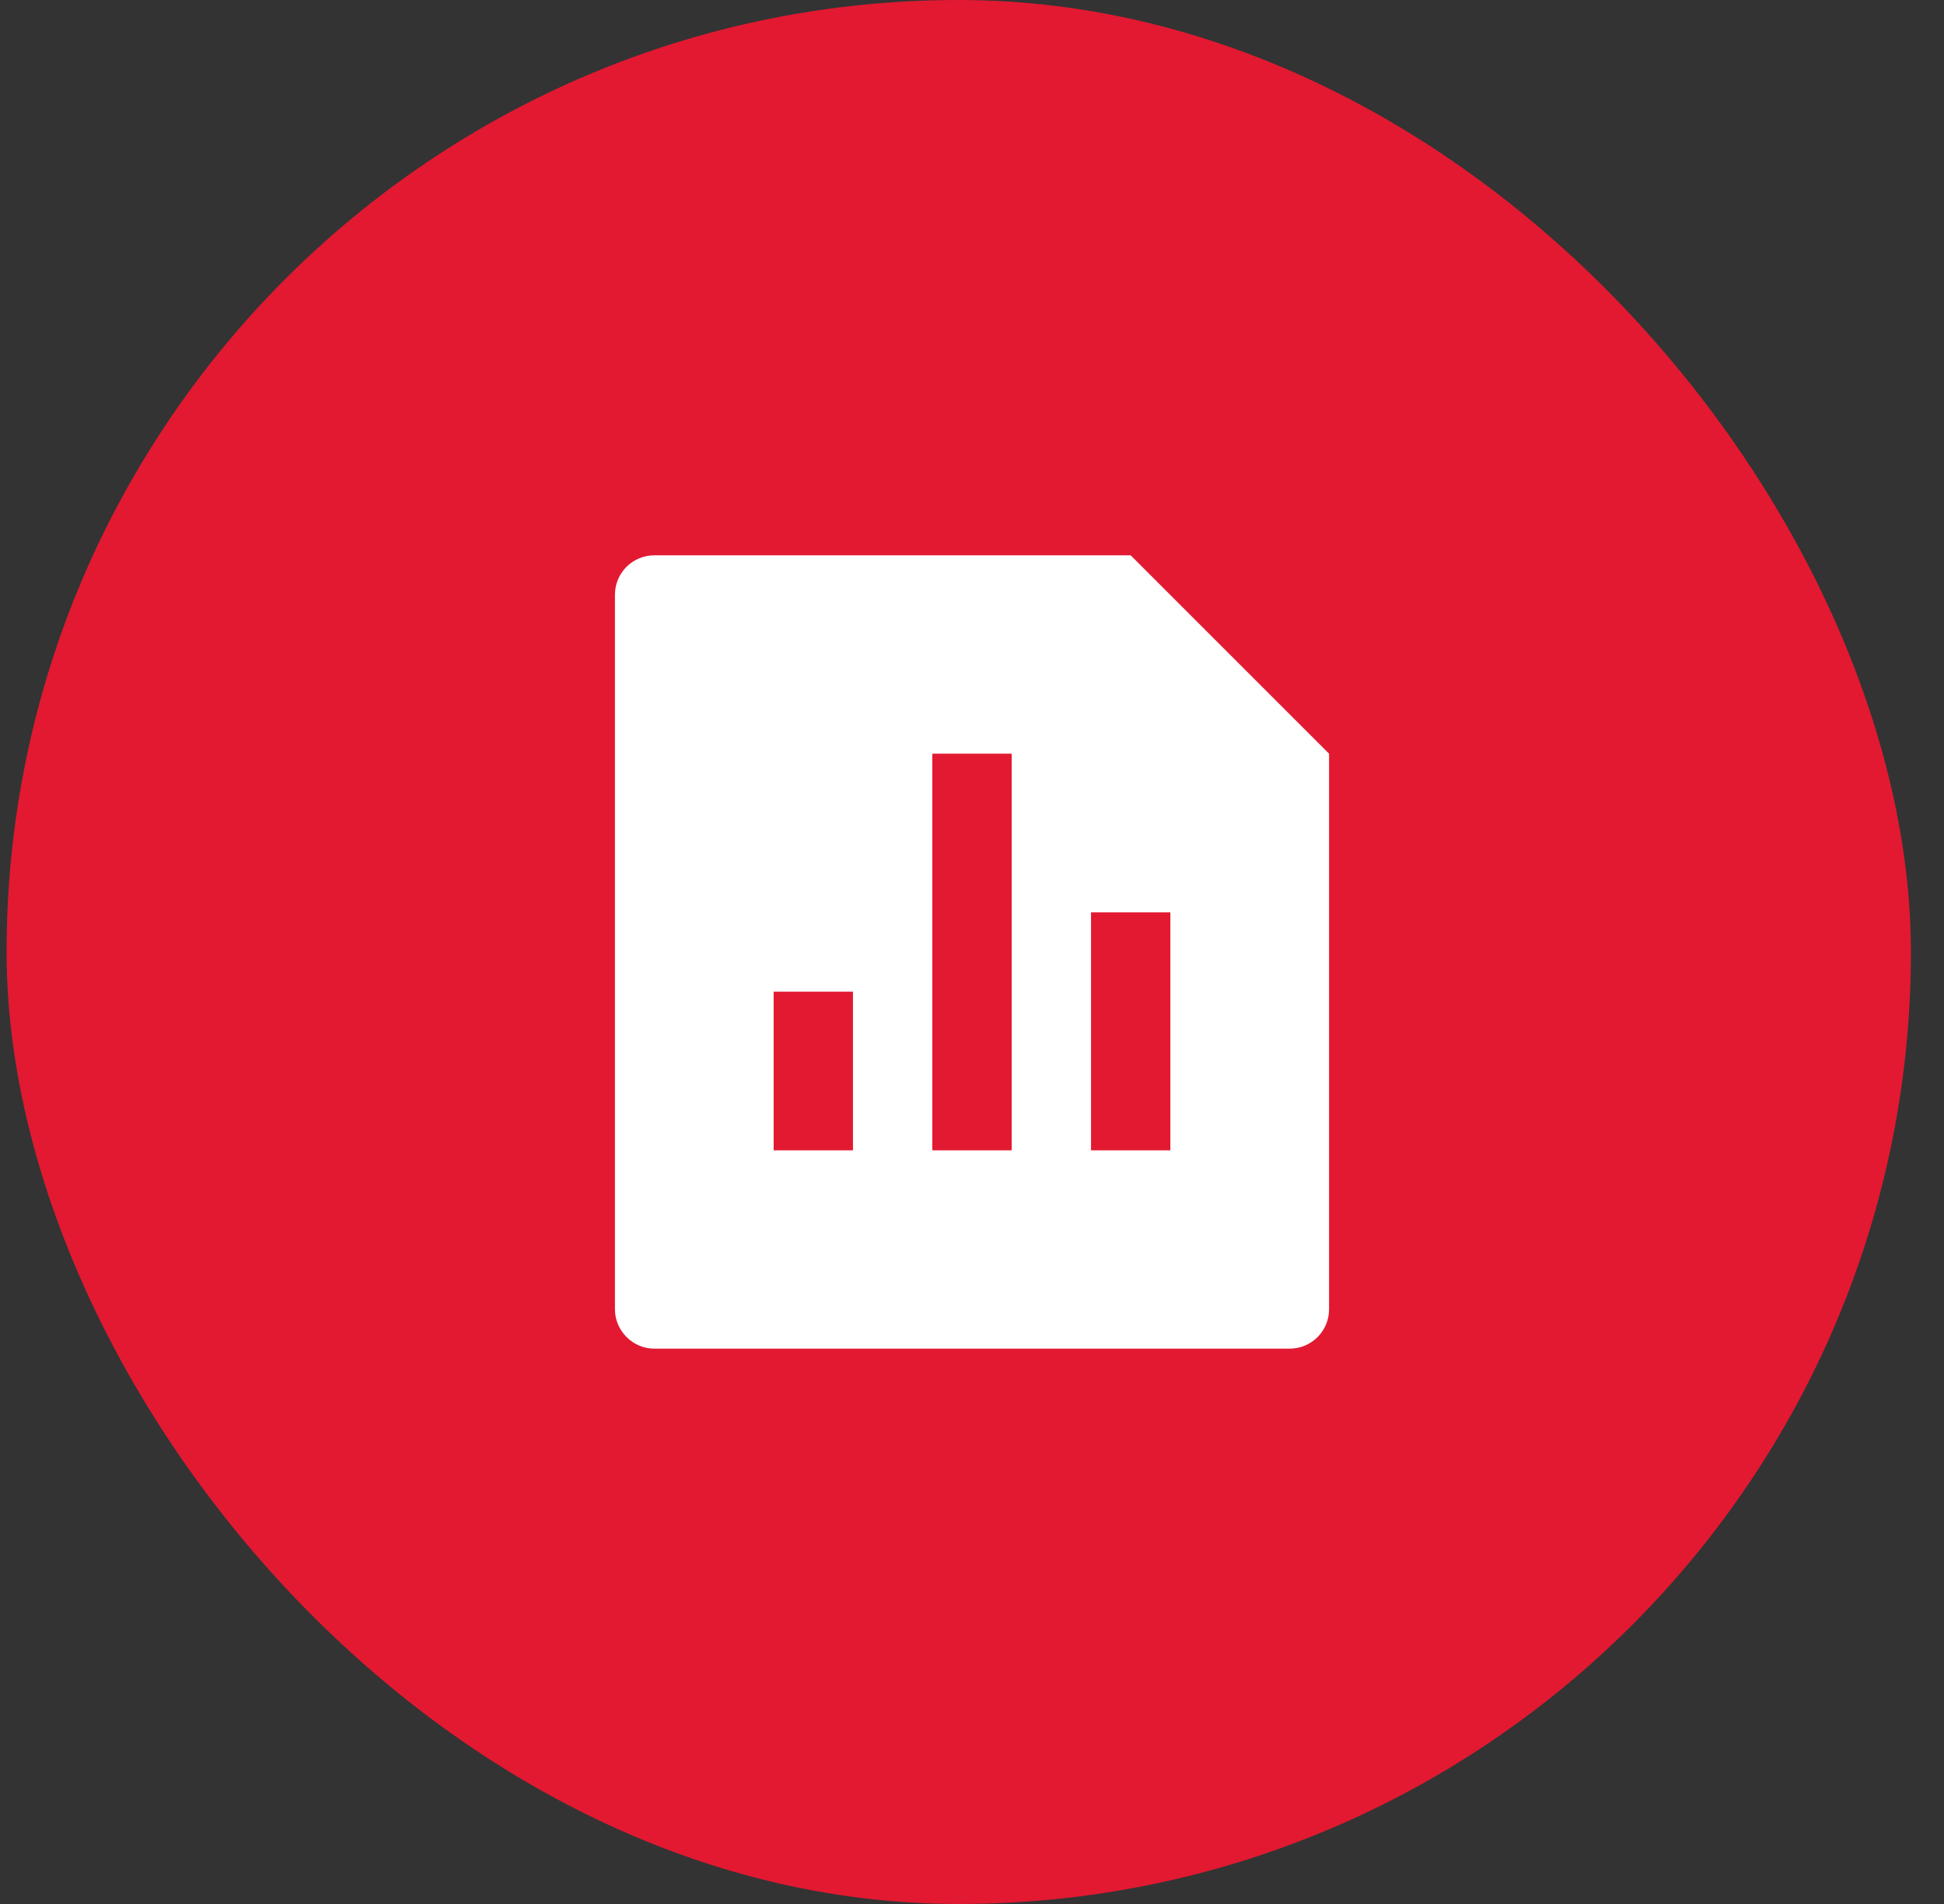<svg width="49" height="48" viewBox="0 0 49 48" fill="none" xmlns="http://www.w3.org/2000/svg">
<rect x="0" y="0" width="49" height="48" fill="#333333" stroke="none"/>
<rect x="0.166" width="48" height="48" rx="24" fill="#E21931"/>
<path d="M28.5 14L33.5 19V33.008C33.5 33.556 33.055 34 32.507 34H16.493C15.945 34 15.5 33.545 15.5 33.008V14.992C15.5 14.444 15.945 14 16.493 14H28.5ZM23.5 19V29H25.5V19H23.5ZM27.5 23V29H29.5V23H27.5ZM19.5 25V29H21.5V25H19.5Z" fill="white"/>
</svg>

